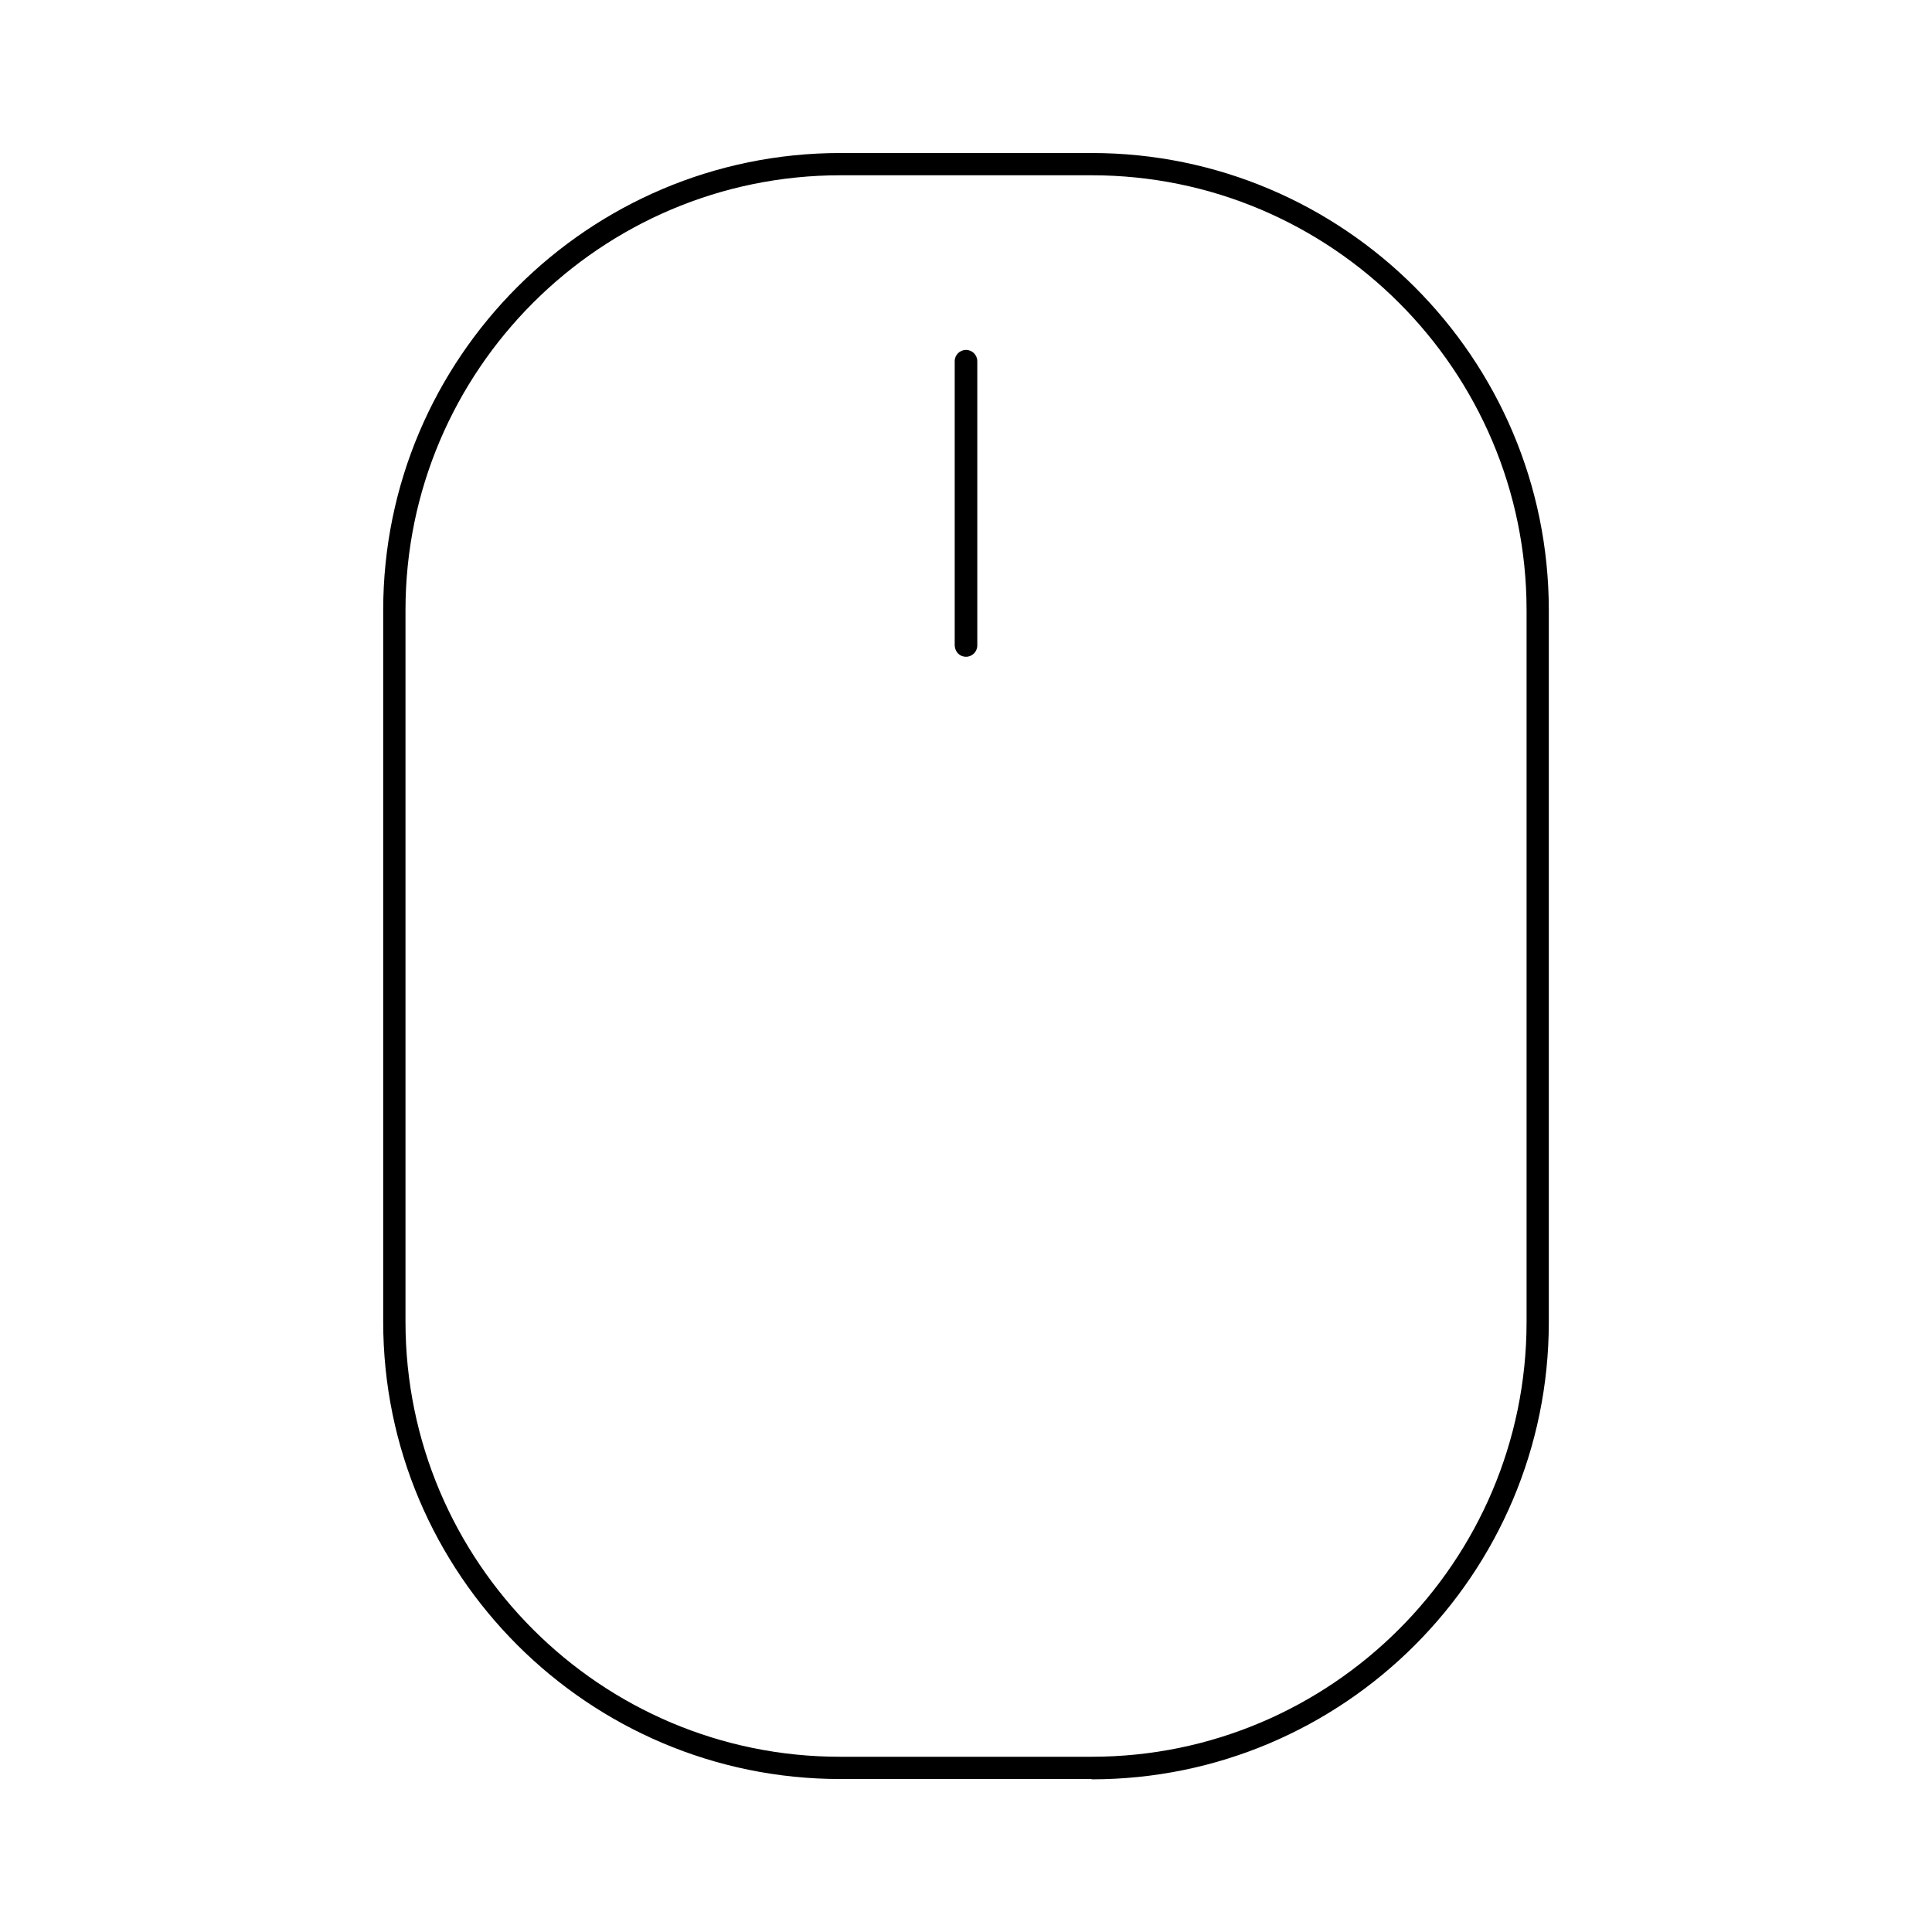 <?xml version="1.0" encoding="UTF-8"?>
<!-- Uploaded to: ICON Repo, www.svgrepo.com, Generator: ICON Repo Mixer Tools -->
<svg fill="#000000" width="800px" height="800px" version="1.1" viewBox="144 144 512 512" xmlns="http://www.w3.org/2000/svg">
 <g>
  <path d="m433.3 615.54c66.832 0 121.15-54.395 121.15-121.15v-188.69c0-66.832-54.395-121.15-121.15-121.15h-66.598c-66.832 0-121.15 54.395-121.15 121.15v188.61c0 66.832 54.395 121.15 121.15 121.15h66.598zm-181.84-121.23v-188.61c0-63.527 51.719-115.25 115.25-115.25h66.598c63.527 0 115.25 51.719 115.25 115.25v188.61c0 63.527-51.719 115.25-115.25 115.25h-66.598c-63.527 0.078-115.25-51.641-115.25-115.25z"/>
  <path d="m400 318.05c1.652 0 2.992-1.34 2.992-2.992v-75.336c0-1.652-1.34-2.992-2.992-2.992s-2.992 1.34-2.992 2.992v75.336c0.078 1.734 1.336 2.992 2.992 2.992z"/>
 </g>
</svg>